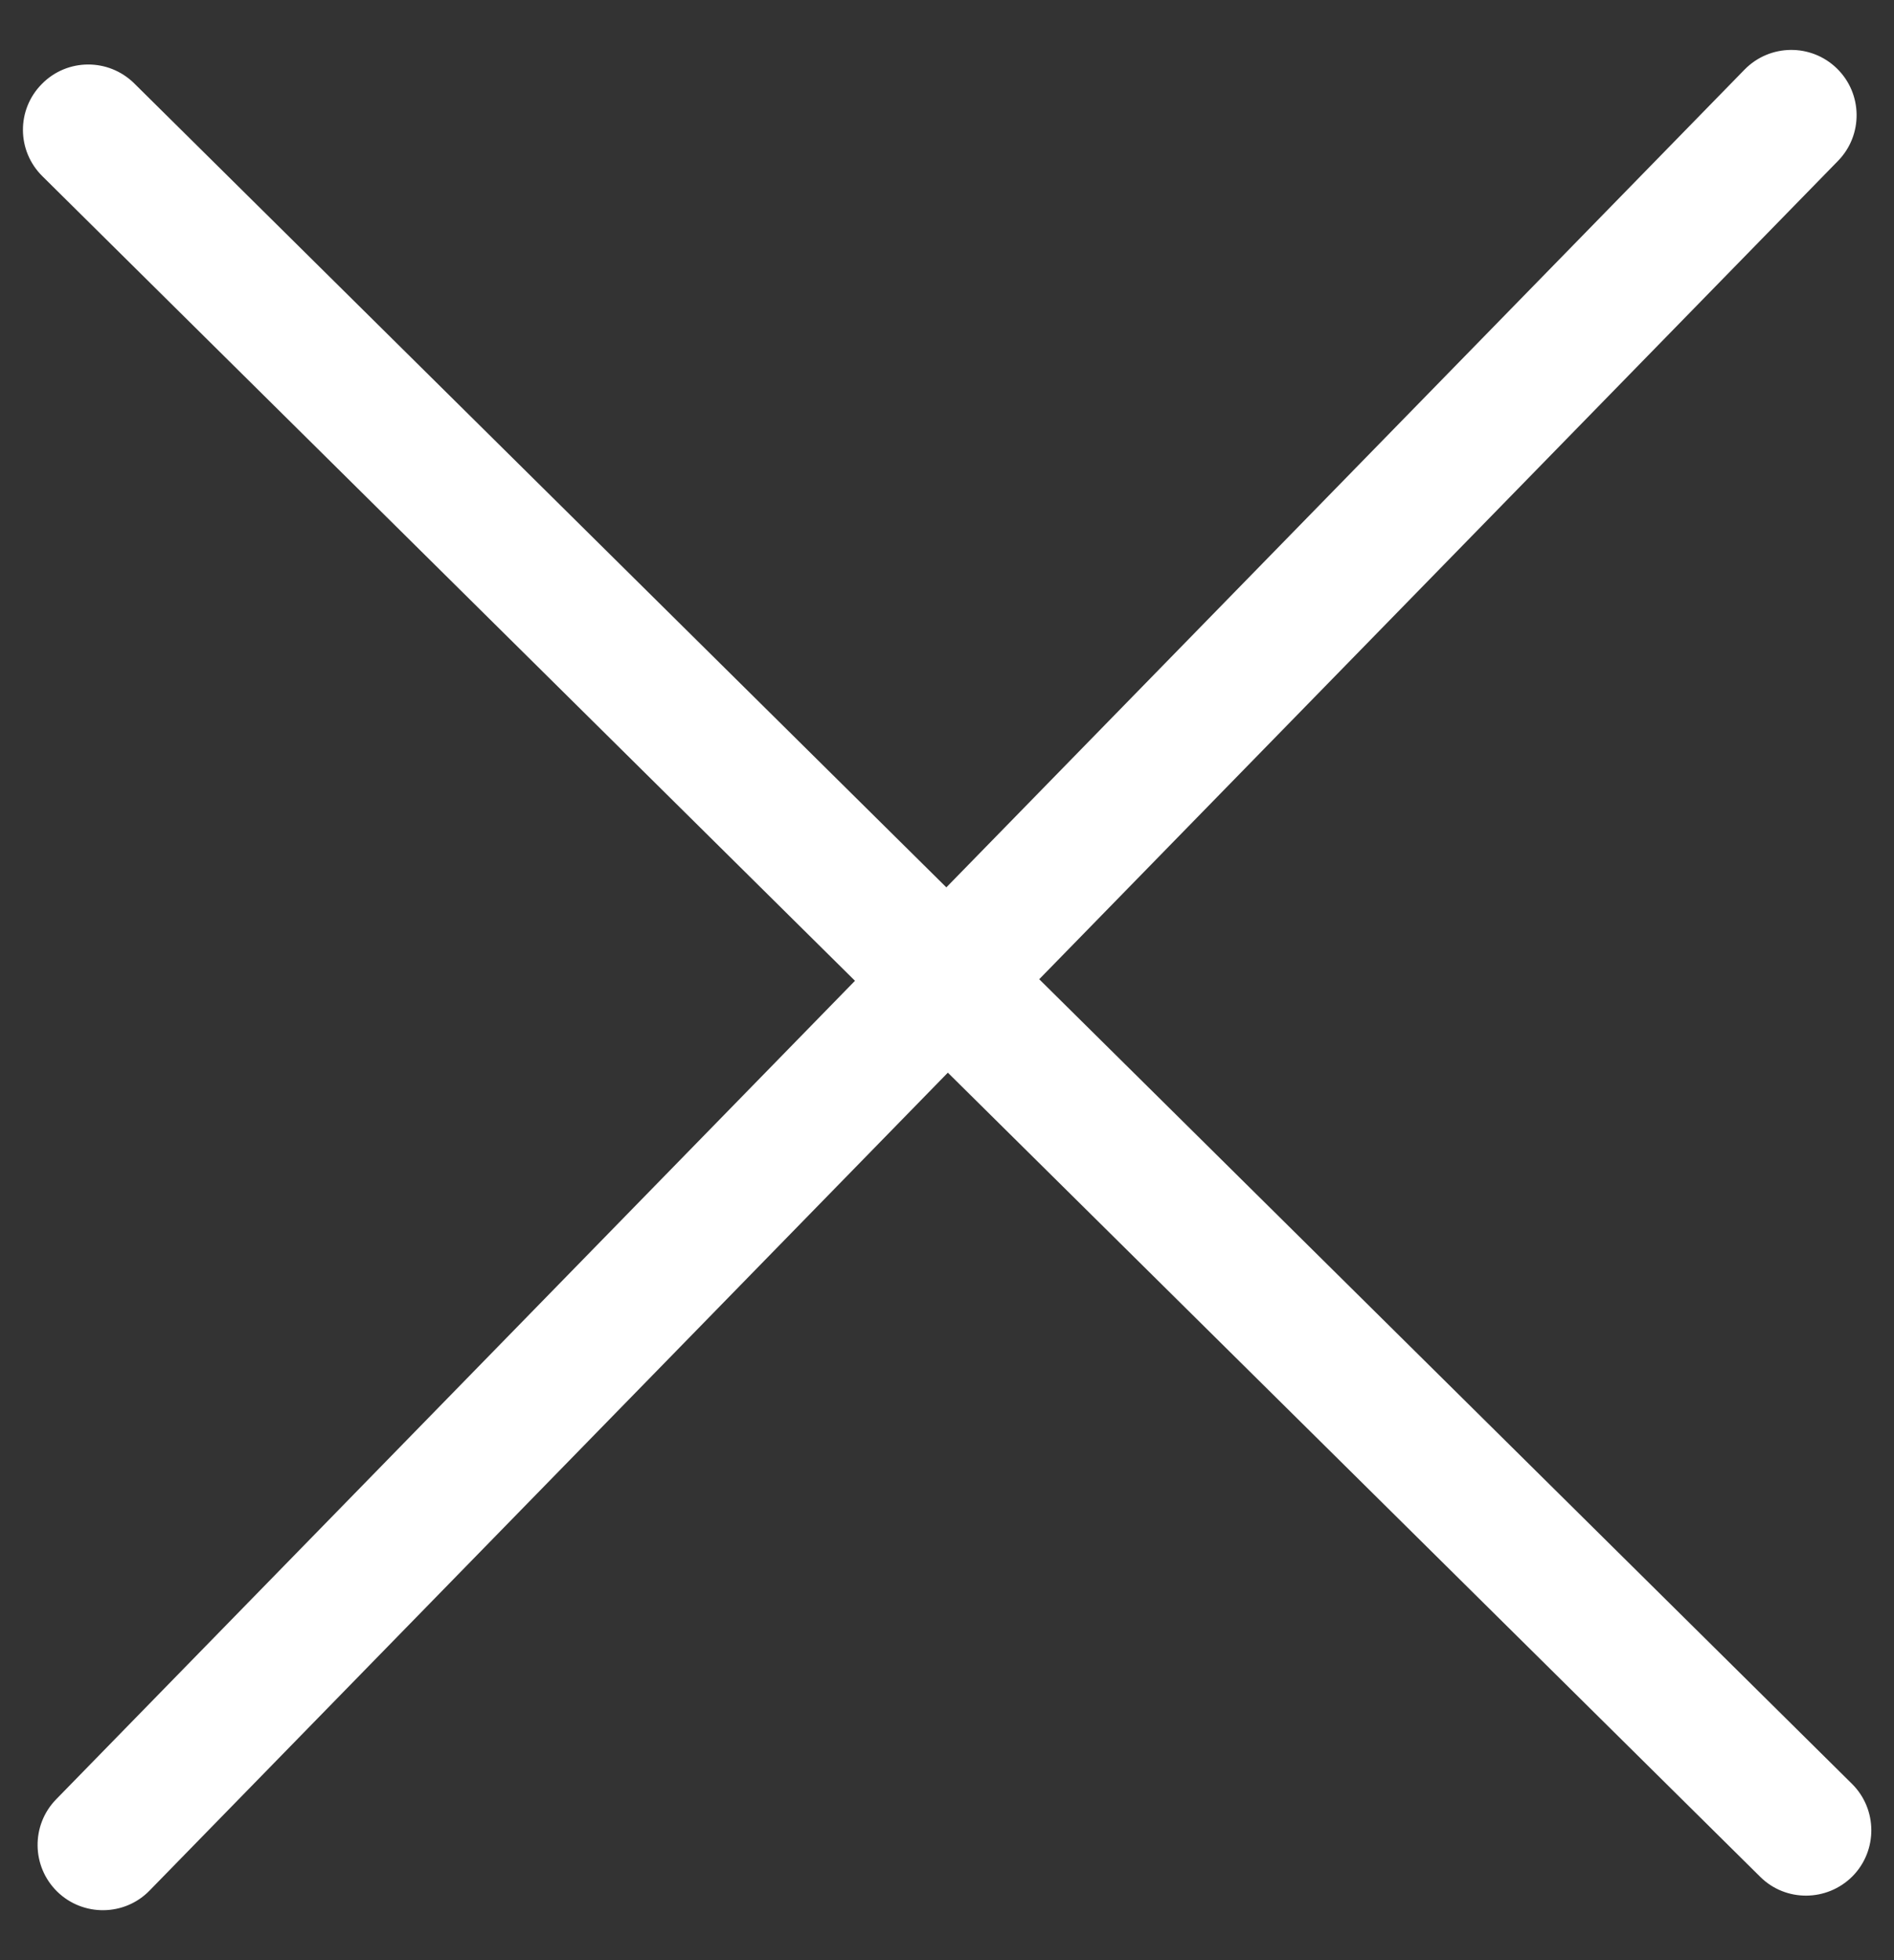 <?xml version="1.0" encoding="UTF-8"?> <svg xmlns="http://www.w3.org/2000/svg" width="29" height="30" viewBox="0 0 29 30" fill="none"><rect x="0" y="0" width="29" height="30" fill="#333333" stroke="none"/><path fill-rule="evenodd" clip-rule="evenodd" d="M28.142 2.463C28.529 2.068 28.521 1.434 28.127 1.049C27.732 0.663 27.099 0.67 26.712 1.065L14.49 13.581L2.056 1.277C1.662 0.888 1.029 0.891 0.642 1.284C0.251 1.677 0.255 2.309 0.65 2.698L13.091 15.011L0.861 27.537C0.474 27.932 0.482 28.565 0.876 28.951C1.271 29.337 1.908 29.329 2.291 28.934L14.513 16.417L26.951 28.724C27.341 29.112 27.974 29.108 28.365 28.716C28.752 28.323 28.748 27.69 28.357 27.302L15.912 14.987L28.142 2.463Z" fill="white"></path></svg> 